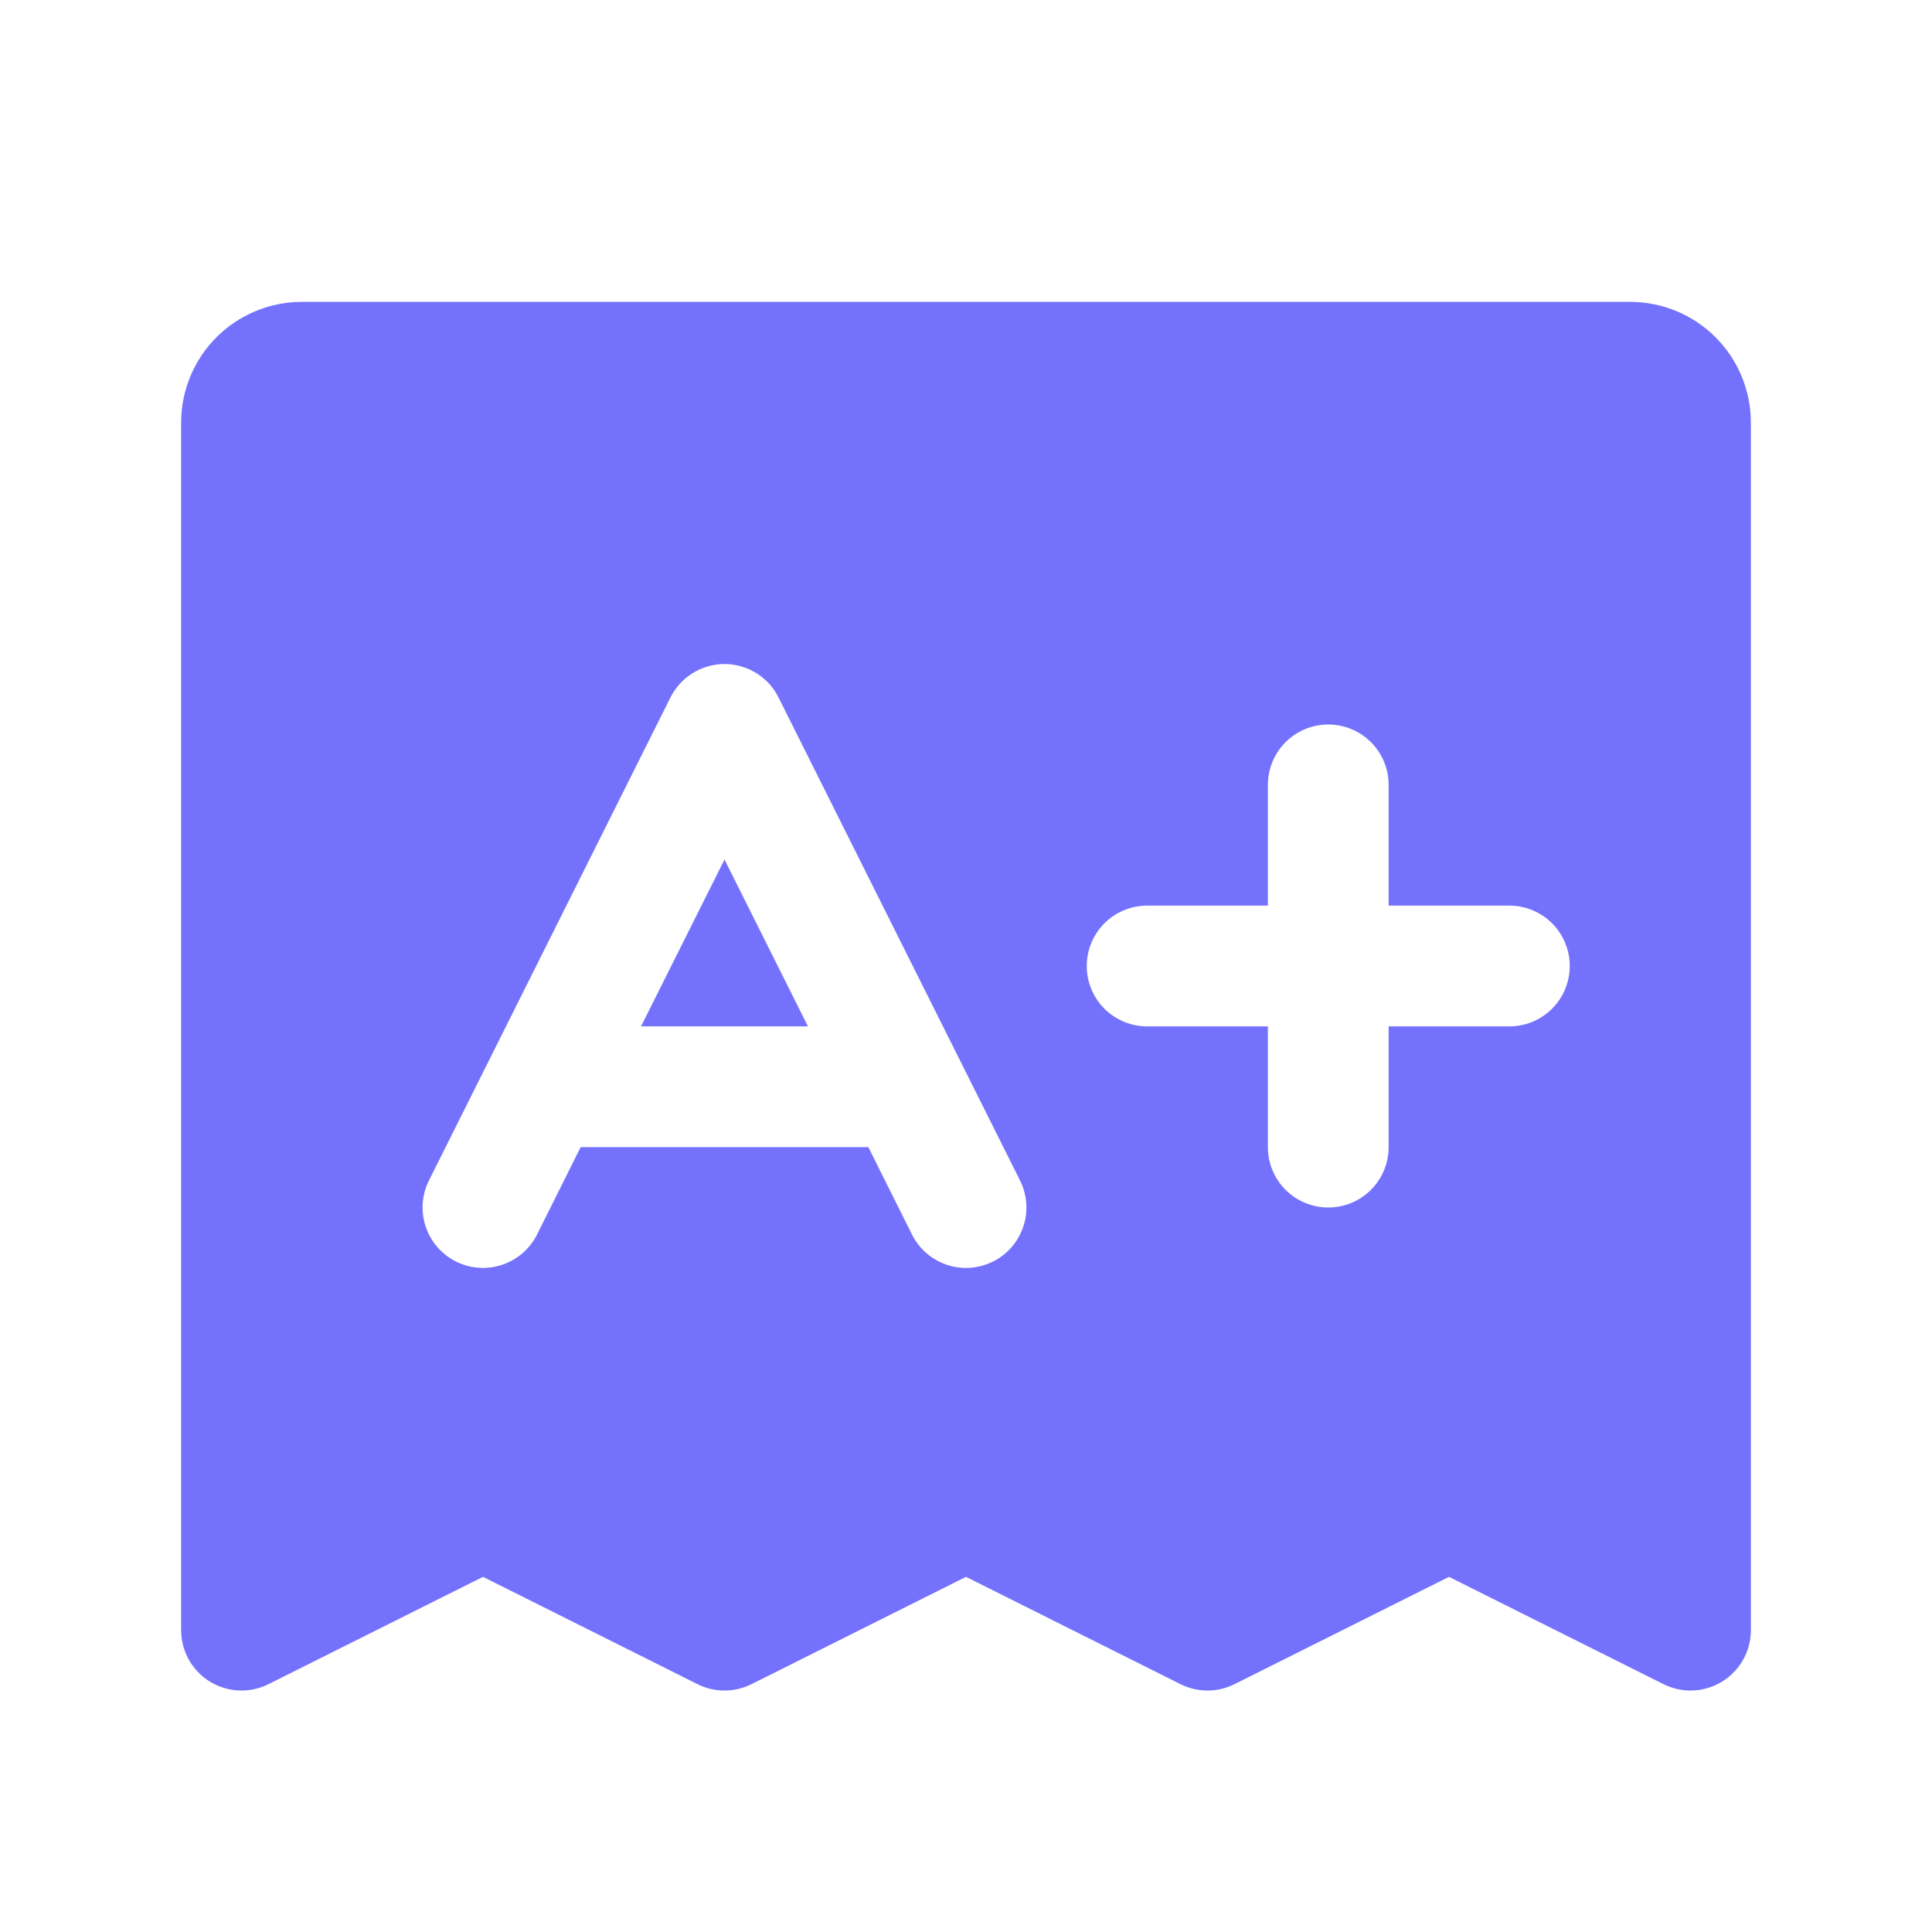 <?xml version="1.0" encoding="UTF-8"?> <svg xmlns="http://www.w3.org/2000/svg" width="80" height="80" viewBox="0 0 80 80" fill="none"><path d="M30 35.591L33.456 42.5H26.544L30 35.591ZM72.5 17.5V67.5C72.5 67.926 72.392 68.346 72.184 68.718C71.977 69.091 71.677 69.404 71.315 69.628C70.952 69.852 70.538 69.98 70.112 69.999C69.686 70.018 69.263 69.928 68.881 69.737L60 65.294L51.119 69.737C50.771 69.911 50.388 70.002 50 70.002C49.612 70.002 49.229 69.911 48.881 69.737L40 65.294L31.119 69.737C30.771 69.911 30.388 70.002 30 70.002C29.612 70.002 29.229 69.911 28.881 69.737L20 65.294L11.119 69.737C10.738 69.928 10.314 70.018 9.888 69.999C9.462 69.98 9.048 69.852 8.685 69.628C8.323 69.404 8.023 69.091 7.816 68.718C7.608 68.346 7.5 67.926 7.5 67.5V17.5C7.5 16.174 8.027 14.902 8.964 13.964C9.902 13.027 11.174 12.5 12.5 12.5H67.5C68.826 12.5 70.098 13.027 71.035 13.964C71.973 14.902 72.5 16.174 72.5 17.5ZM42.237 48.881L32.237 28.881C32.03 28.465 31.711 28.115 31.316 27.871C30.92 27.626 30.465 27.496 30 27.496C29.535 27.496 29.08 27.626 28.684 27.871C28.289 28.115 27.97 28.465 27.762 28.881L17.762 48.881C17.616 49.175 17.528 49.495 17.505 49.823C17.481 50.15 17.523 50.479 17.627 50.791C17.731 51.103 17.895 51.391 18.11 51.639C18.325 51.887 18.587 52.091 18.881 52.237C19.175 52.384 19.495 52.472 19.823 52.495C20.15 52.519 20.479 52.477 20.791 52.373C21.103 52.269 21.391 52.105 21.639 51.89C21.887 51.675 22.091 51.413 22.238 51.119L24.044 47.5H35.956L37.763 51.119C37.909 51.413 38.113 51.675 38.361 51.89C38.609 52.105 38.897 52.269 39.209 52.373C39.521 52.477 39.85 52.519 40.177 52.495C40.505 52.472 40.825 52.384 41.119 52.237C41.413 52.091 41.675 51.887 41.89 51.639C42.105 51.391 42.269 51.103 42.373 50.791C42.477 50.479 42.519 50.15 42.495 49.823C42.472 49.495 42.384 49.175 42.237 48.881ZM65 40C65 39.337 64.737 38.701 64.268 38.232C63.799 37.763 63.163 37.5 62.5 37.5H57.5V32.5C57.5 31.837 57.237 31.201 56.768 30.732C56.299 30.263 55.663 30 55 30C54.337 30 53.701 30.263 53.232 30.732C52.763 31.201 52.5 31.837 52.5 32.5V37.5H47.5C46.837 37.5 46.201 37.763 45.732 38.232C45.263 38.701 45 39.337 45 40C45 40.663 45.263 41.299 45.732 41.768C46.201 42.237 46.837 42.5 47.5 42.5H52.5V47.5C52.5 48.163 52.763 48.799 53.232 49.268C53.701 49.737 54.337 50 55 50C55.663 50 56.299 49.737 56.768 49.268C57.237 48.799 57.5 48.163 57.5 47.5V42.5H62.5C63.163 42.5 63.799 42.237 64.268 41.768C64.737 41.299 65 40.663 65 40Z" fill="#7472FD"></path></svg> 